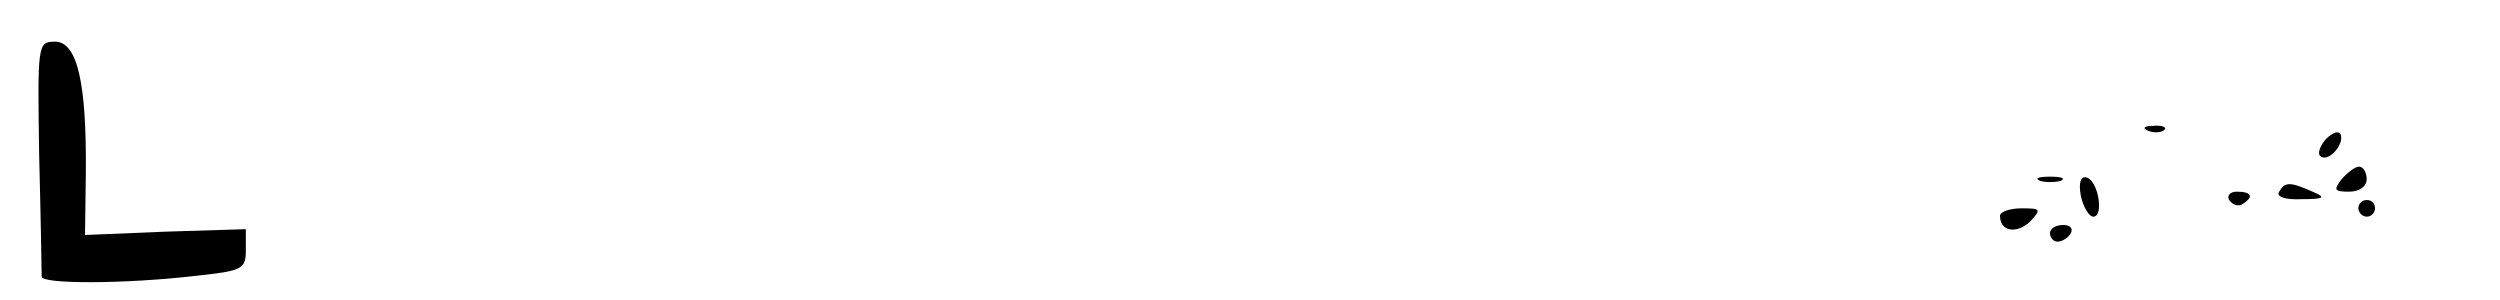 <?xml version="1.0" standalone="no"?>
<!DOCTYPE svg PUBLIC "-//W3C//DTD SVG 20010904//EN"
 "http://www.w3.org/TR/2001/REC-SVG-20010904/DTD/svg10.dtd">
<svg version="1.0" xmlns="http://www.w3.org/2000/svg"
 width="300pt" height="36pt" viewBox="0 0 300 36"
 preserveAspectRatio="xMidYMid meet">
<g transform="translate(0,36) scale(0.1,-0.1)"
fill="#000000" stroke="none">
<path d="M47 173 c2 -76 3 -141 3 -145 0 -9 99 -9 185 1 56 6 60 8 60 31 l0
25 -97 -3 -96 -4 1 74 c1 108 -10 158 -37 158 -21 0 -21 -3 -19 -137z"/>
<path d="M2578 203 c7 -3 16 -2 19 1 4 3 -2 6 -13 5 -11 0 -14 -3 -6 -6z"/>
<path d="M2791 193 c-7 -8 -10 -17 -7 -20 9 -9 29 13 25 25 -2 6 -10 3 -18 -5z"/>
<path d="M2810 145 c-10 -13 -9 -15 9 -15 12 0 21 6 21 15 0 8 -4 15 -9 15 -5
0 -14 -7 -21 -15z"/>
<path d="M2448 143 c6 -2 18 -2 25 0 6 3 1 5 -13 5 -14 0 -19 -2 -12 -5z"/>
<path d="M2497 125 c3 -14 10 -25 15 -25 13 0 6 43 -8 47 -7 2 -10 -6 -7 -22z"/>
<path d="M2735 130 c-4 -6 7 -10 27 -9 27 0 30 2 13 9 -27 12 -33 12 -40 0z"/>
<path d="M2675 120 c4 -6 11 -8 16 -5 14 9 11 15 -7 15 -8 0 -12 -5 -9 -10z"/>
<path d="M2830 110 c0 -5 5 -10 10 -10 6 0 10 5 10 10 0 6 -4 10 -10 10 -5 0
-10 -4 -10 -10z"/>
<path d="M2400 101 c0 -19 20 -22 36 -7 14 15 13 16 -10 16 -14 0 -26 -4 -26
-9z"/>
<path d="M2460 80 c0 -5 4 -10 9 -10 6 0 13 5 16 10 3 6 -1 10 -9 10 -9 0 -16
-4 -16 -10z"/>
</g>
</svg>

